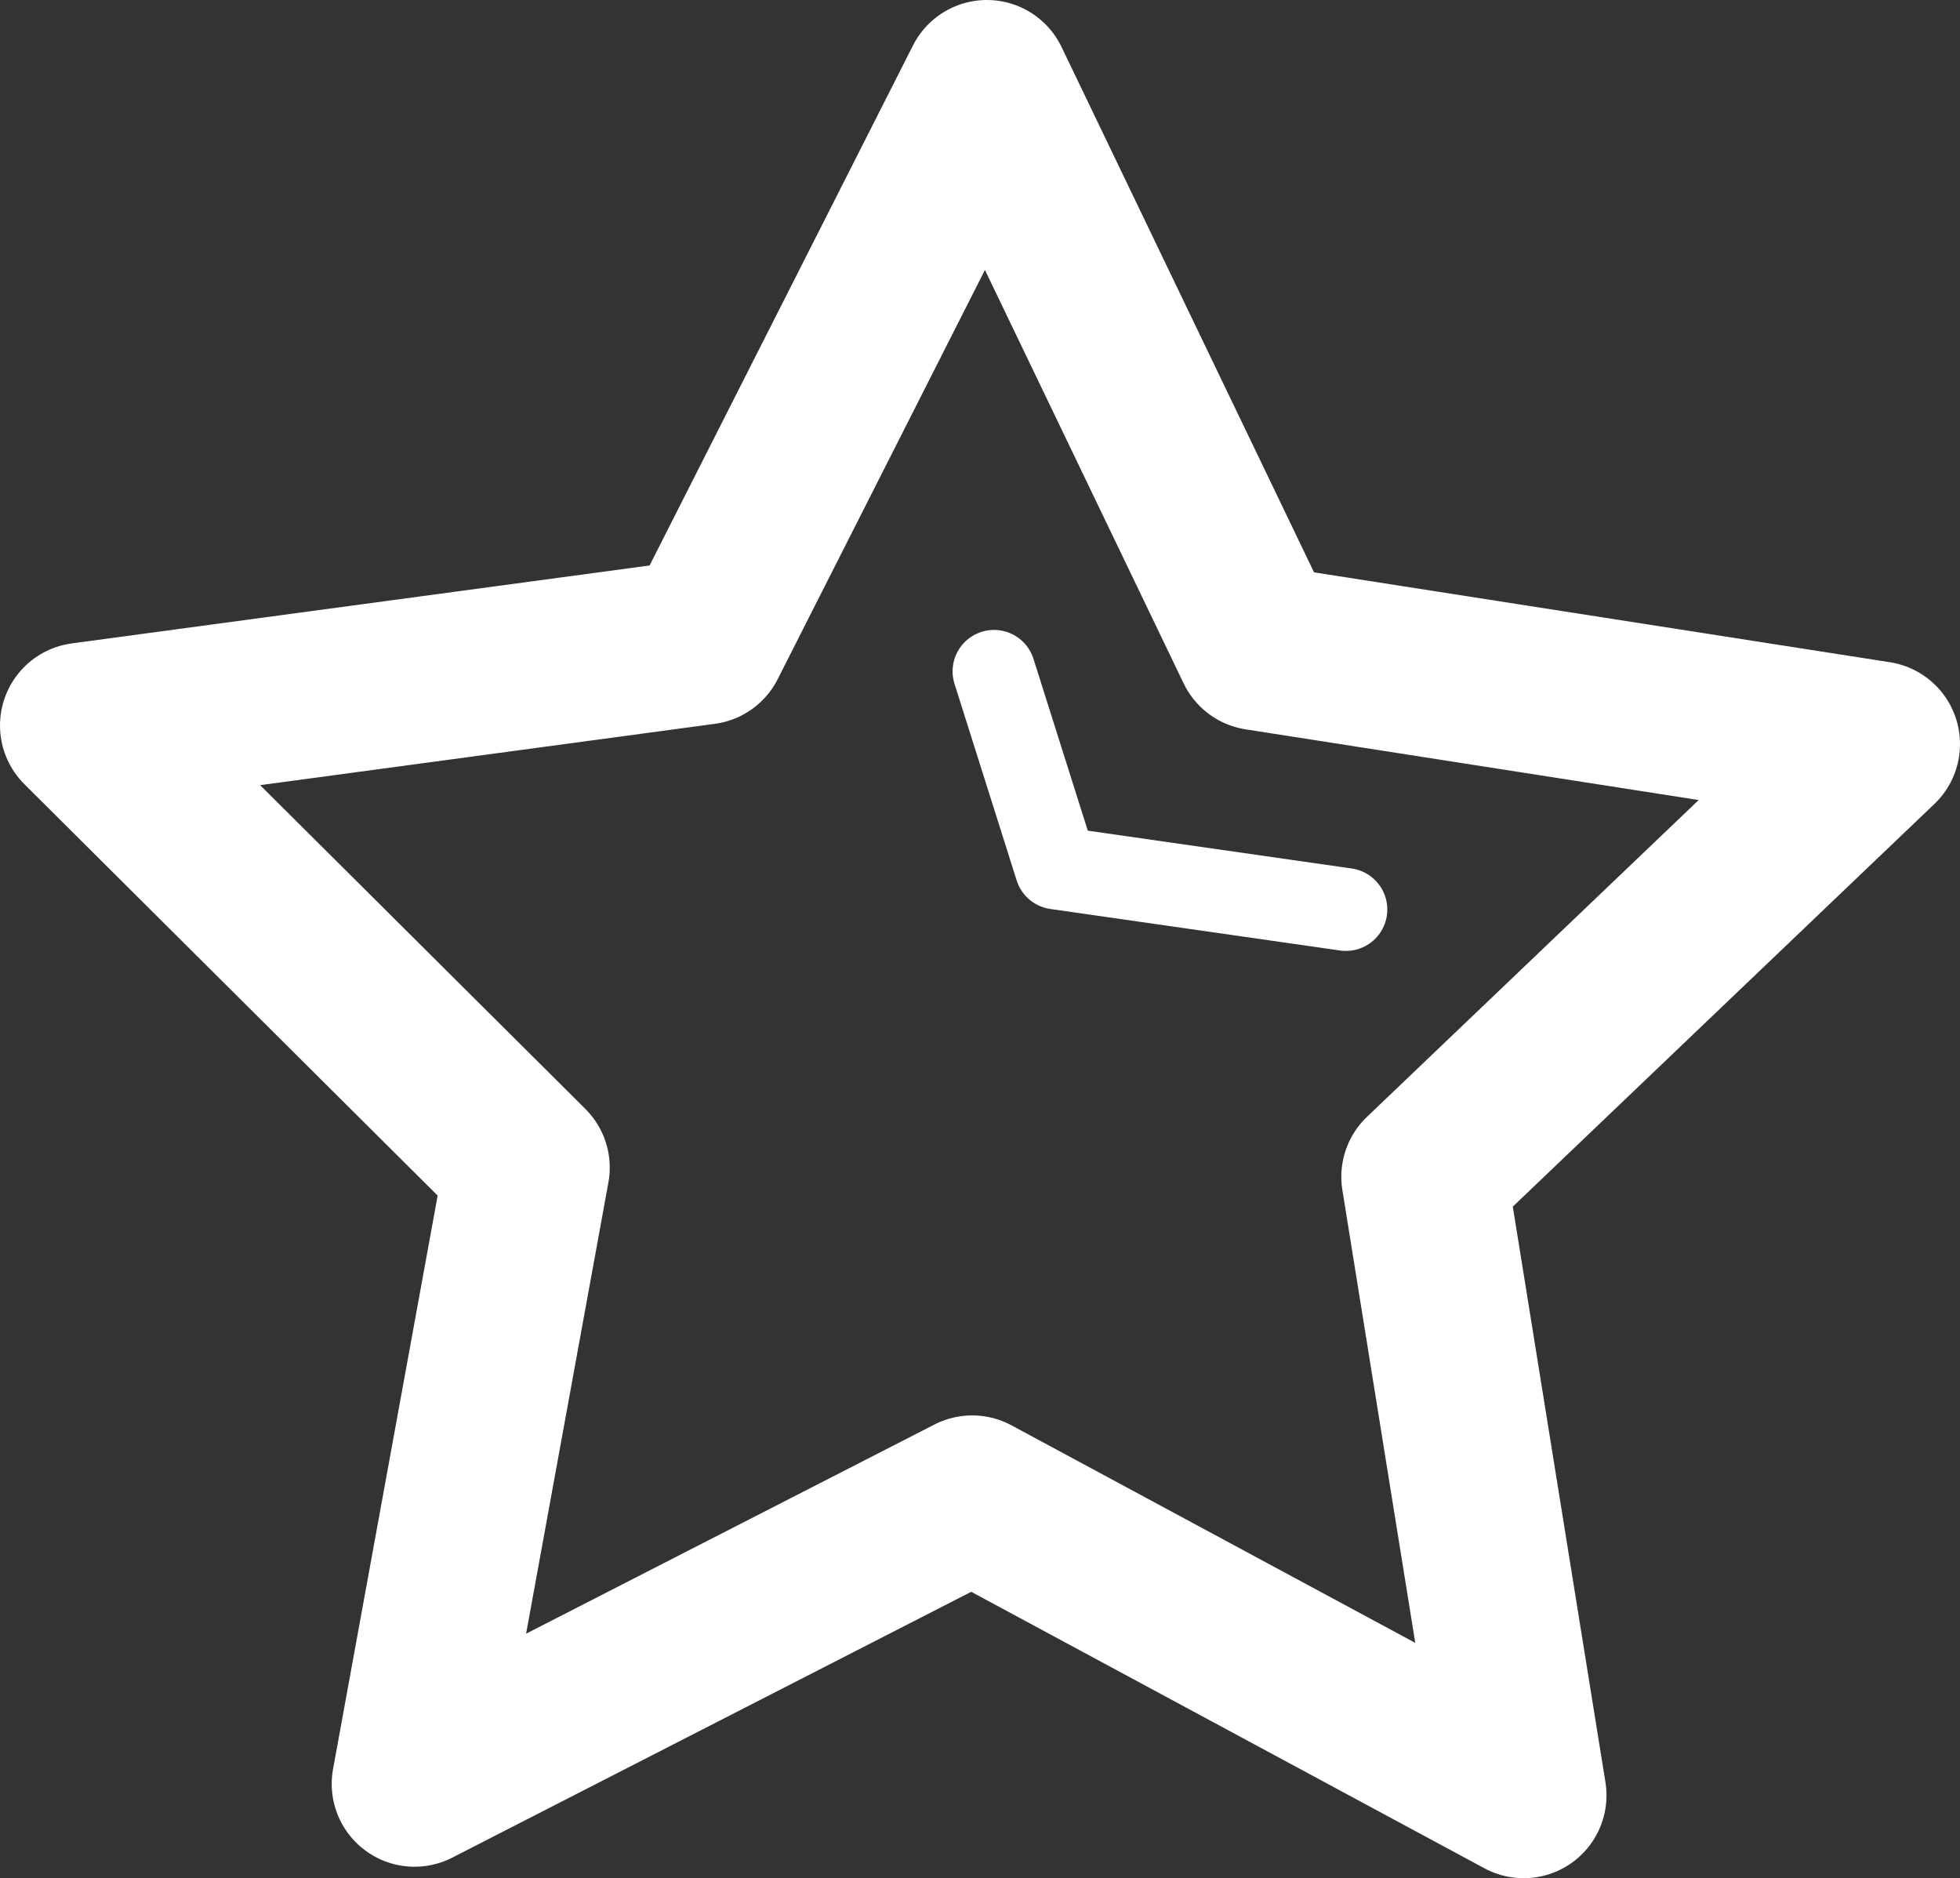 <?xml version="1.0" encoding="UTF-8"?> <svg xmlns="http://www.w3.org/2000/svg" viewBox="0 0 85.44 81.86"><rect x="0" y="0" width="85.44" height="81.86" fill="#333333" stroke="none"/><defs><style>.cls-1,.cls-2{fill:none;stroke:#fff;stroke-linecap:round;stroke-linejoin:round;}.cls-1{stroke-width:7.22px;}.cls-2{stroke-width:3.61px;}</style></defs><g id="katman_2" data-name="katman 2"><g id="katman_1-2" data-name="katman 1"><polygon class="cls-1" points="54.85 28.22 81.83 32.43 62.08 51.29 66.42 78.25 42.38 65.3 18.07 77.75 22.97 50.89 3.61 31.62 30.68 27.97 43.02 3.61 54.85 28.22"></polygon><polyline class="cls-2" points="43.33 29.26 46.04 37.83 58.67 39.64"></polyline></g></g></svg> 